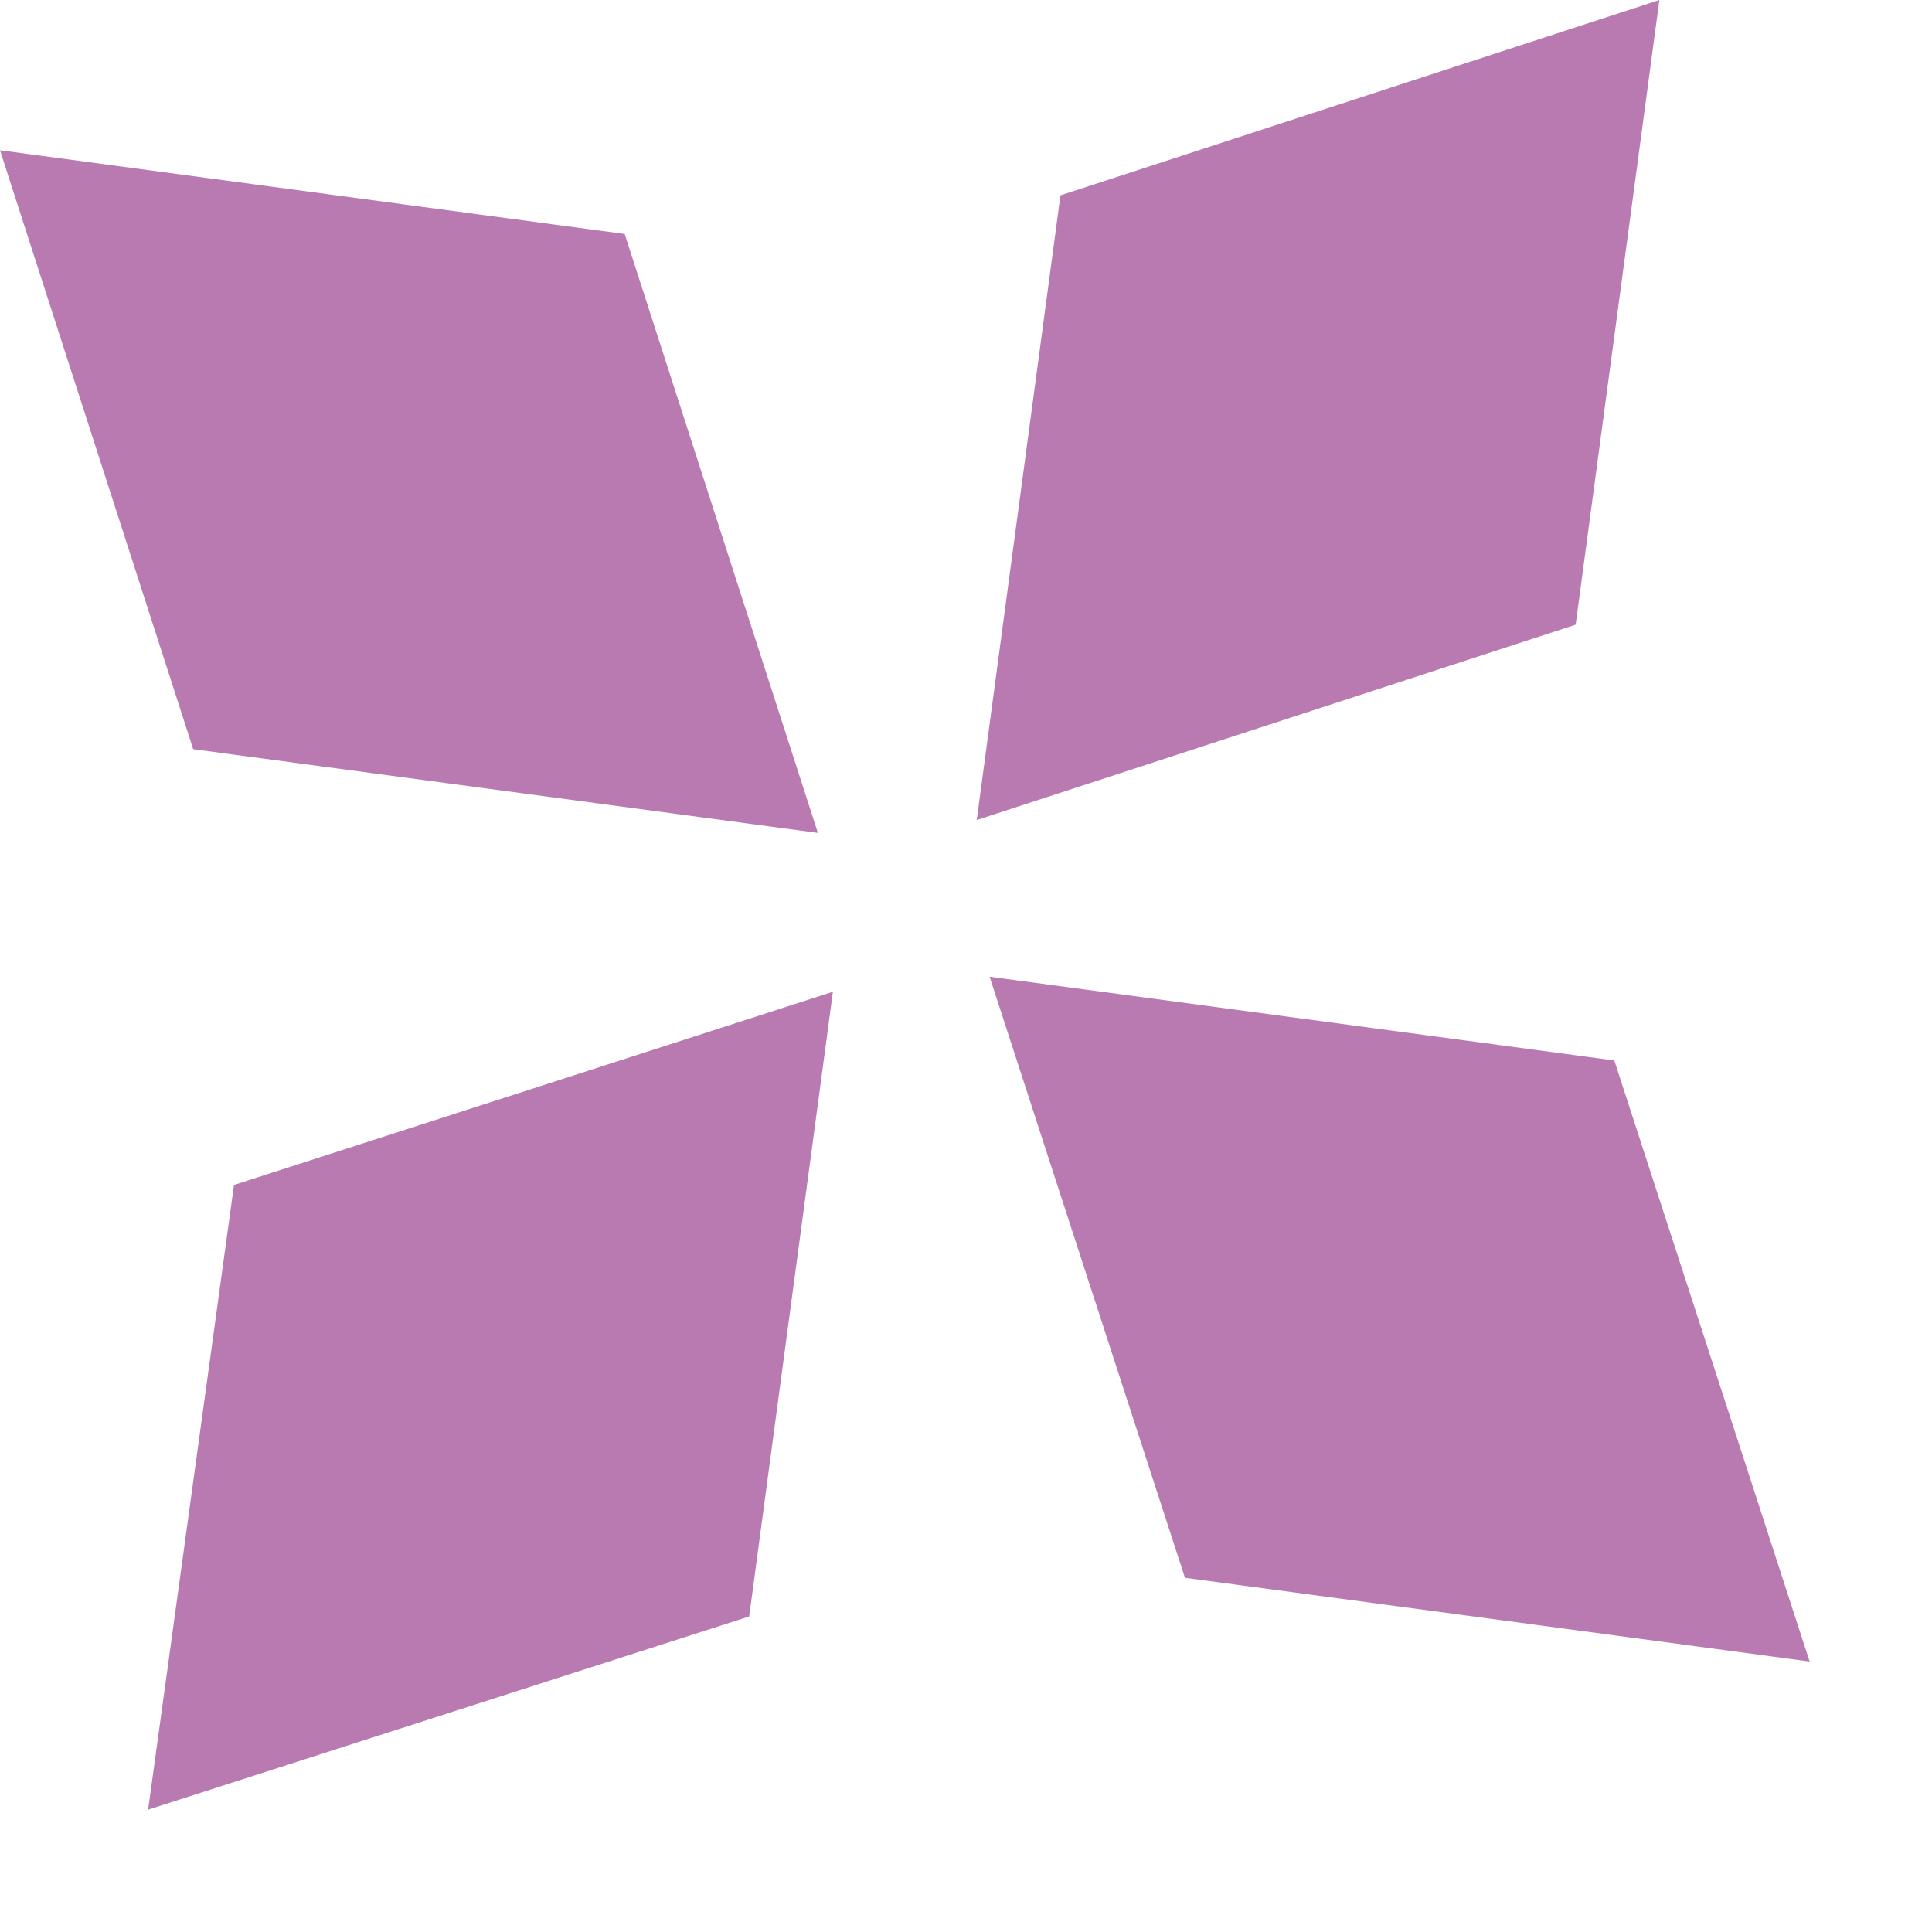 <svg width="9" height="9" viewBox="0 0 9 9" fill="none" xmlns="http://www.w3.org/2000/svg">
<g opacity="0.7">
<path d="M7.34 2.91L4.55 3.82L4.94 0.91L7.73 0L7.34 2.91Z" fill="#9B4291"/>
<path d="M5.52 7.35L4.61 4.55L7.52 4.94L8.43 7.74L5.52 7.35Z" fill="#9B4291"/>
<path d="M1.09 5.52L3.88 4.62L3.49 7.53L0.69 8.43L1.09 5.52Z" fill="#9B4291"/>
<path d="M2.91 1.09L3.81 3.88L0.9 3.49L0 0.7L2.91 1.09Z" fill="#9B4291"/>
</g>
</svg>
